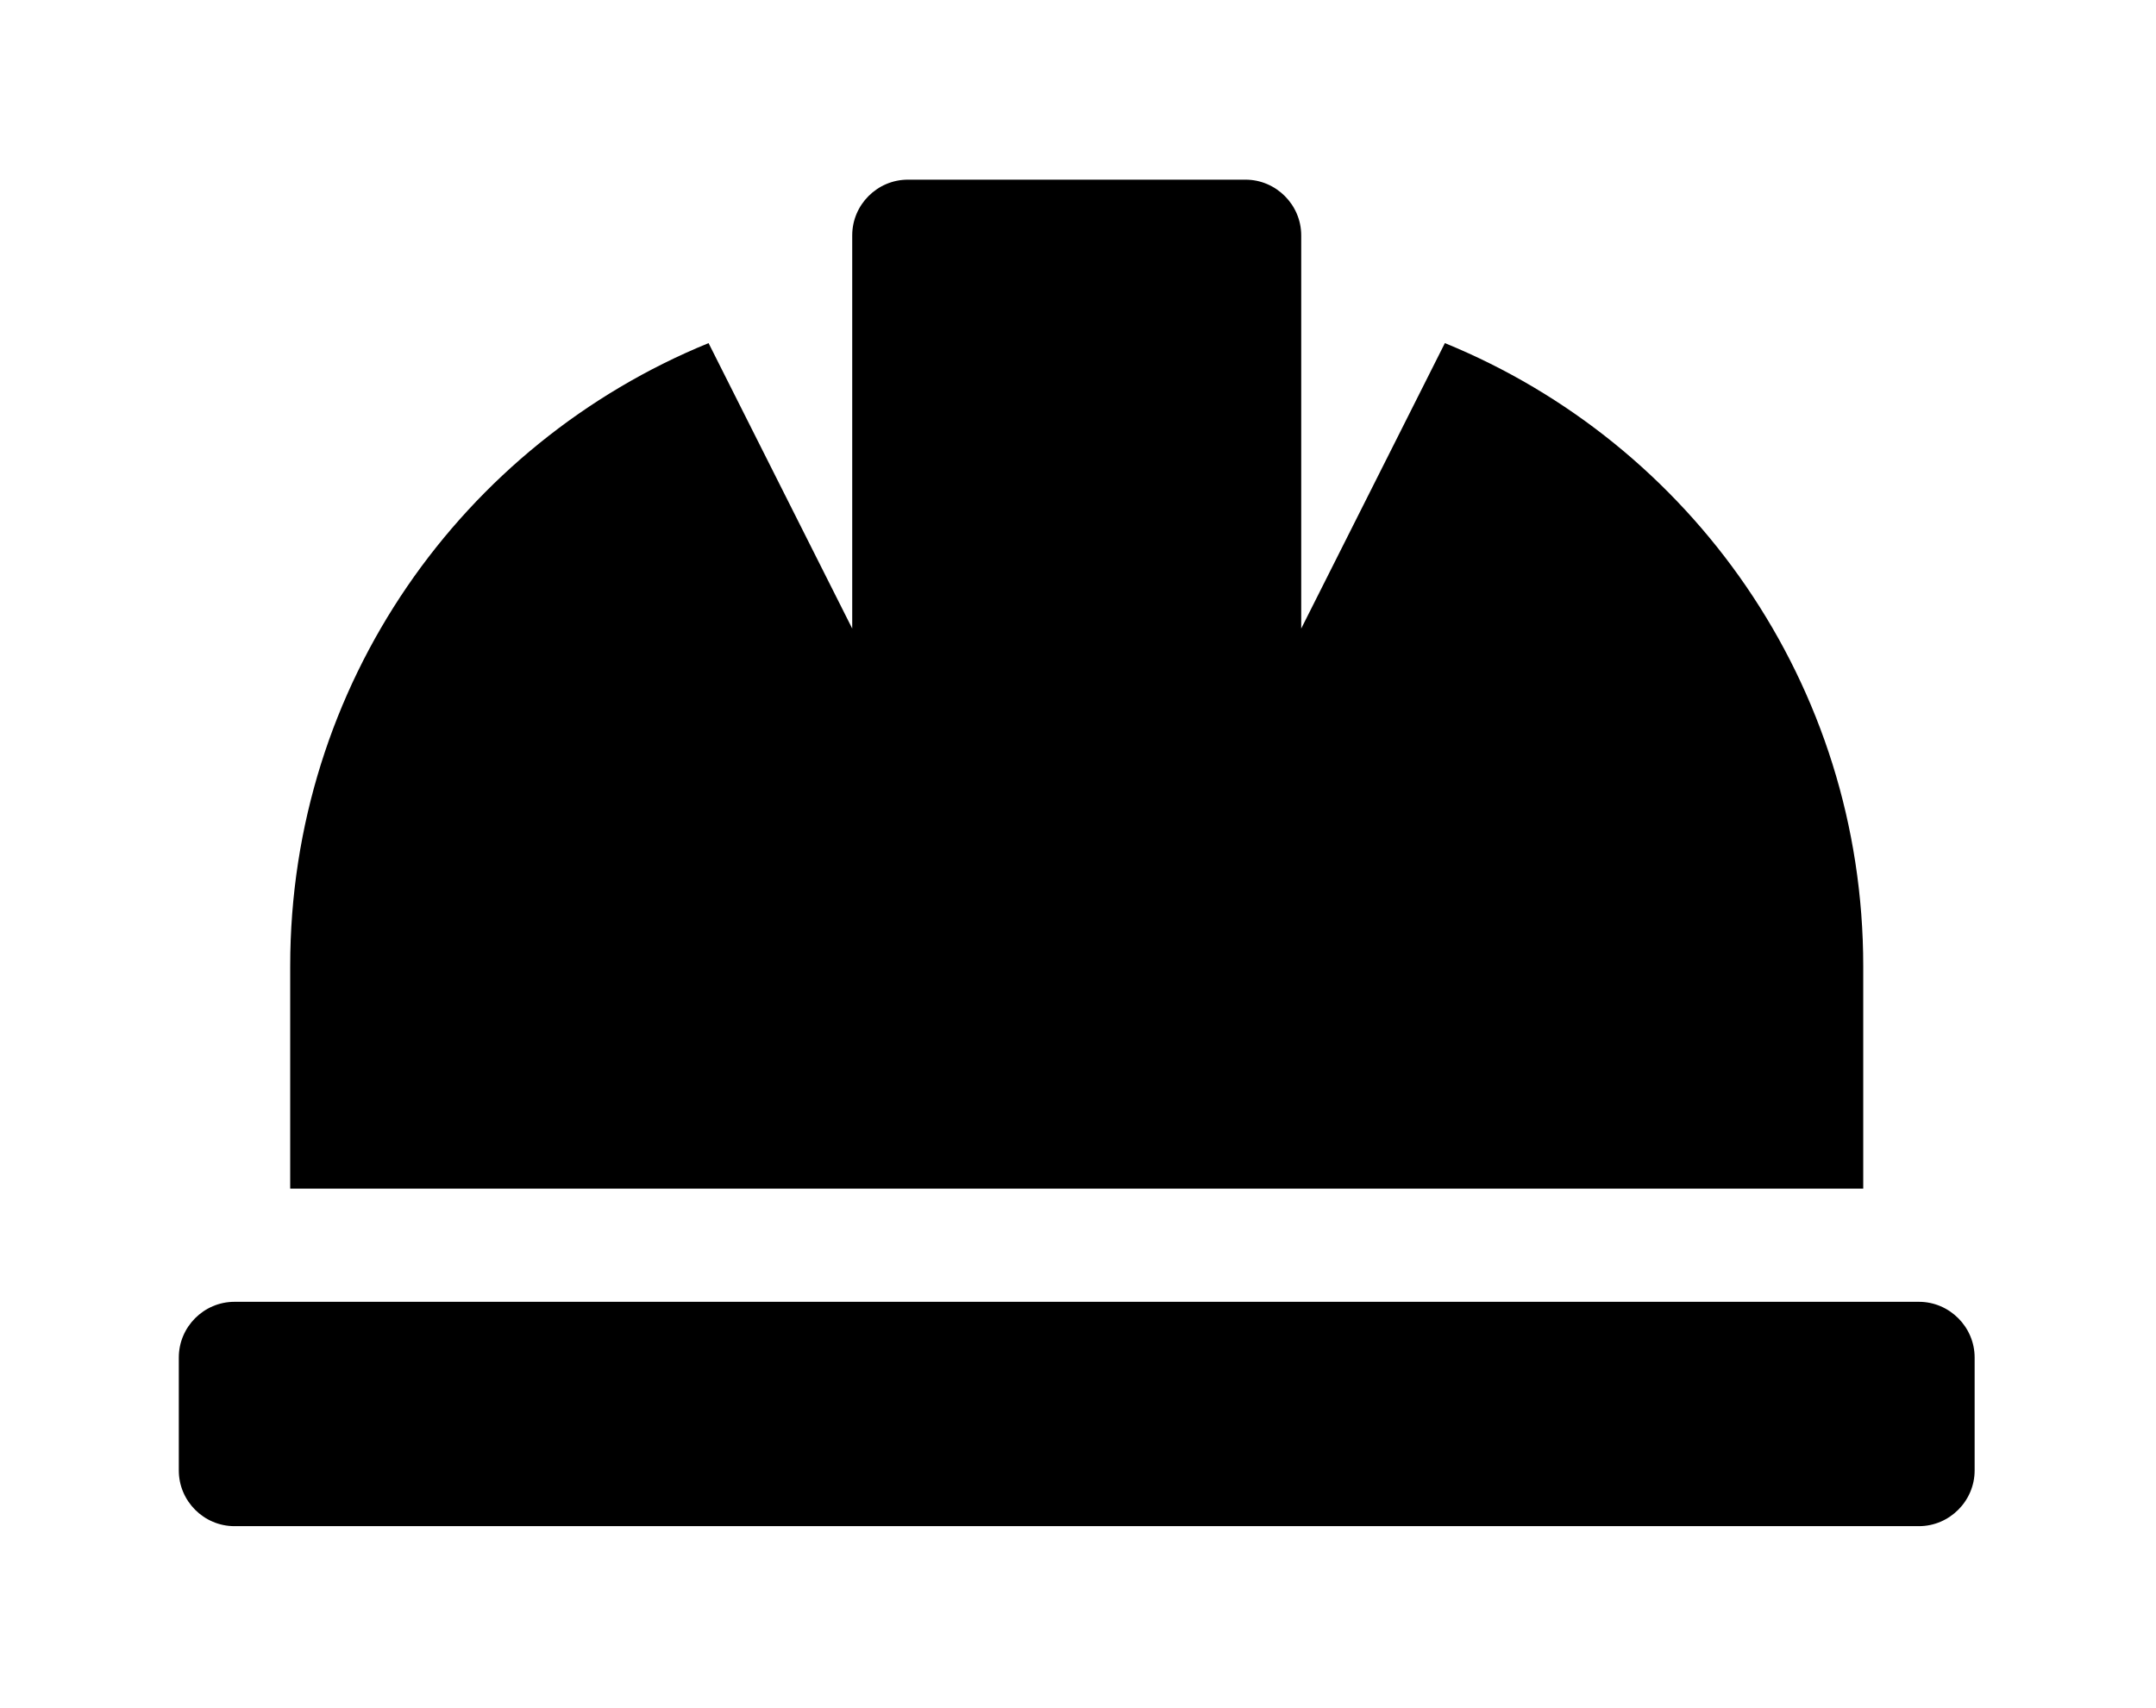 <?xml version='1.0' encoding='UTF-8'?>
<!-- This file was generated by dvisvgm 2.13.3 -->
<svg version='1.1' xmlns='http://www.w3.org/2000/svg' xmlns:xlink='http://www.w3.org/1999/xlink' viewBox='-243.117 -243.117 40.393 32'>
<title>\faHardHat</title>
<desc Packages='' CommandUnicode='U+1FA96' UnicodePackages='[utf8]{inputenc}'/>
<defs>
<path id='g0-185' d='M9.345-3.108C9.345-4.672 8.389-6.007 7.024-6.565L6.227-4.981V-7.163C6.227-7.333 6.087-7.472 5.918-7.472H4.045C3.875-7.472 3.736-7.333 3.736-7.163V-4.981L2.939-6.565C1.574-6.007 .618-4.672 .618-3.108V-1.873H9.345V-3.108ZM9.654-1.245H.309C.139-1.245 0-1.106 0-.936V-.309C0-.139 .139 0 .309 0H9.654C9.823 0 9.963-.139 9.963-.309V-.936C9.963-1.106 9.823-1.245 9.654-1.245Z'/>
</defs>
<g id='page1' transform='scale(3.377)'>
<use x='-71' y='-63.523' xlink:href='#g0-185'/>
</g>
</svg>
